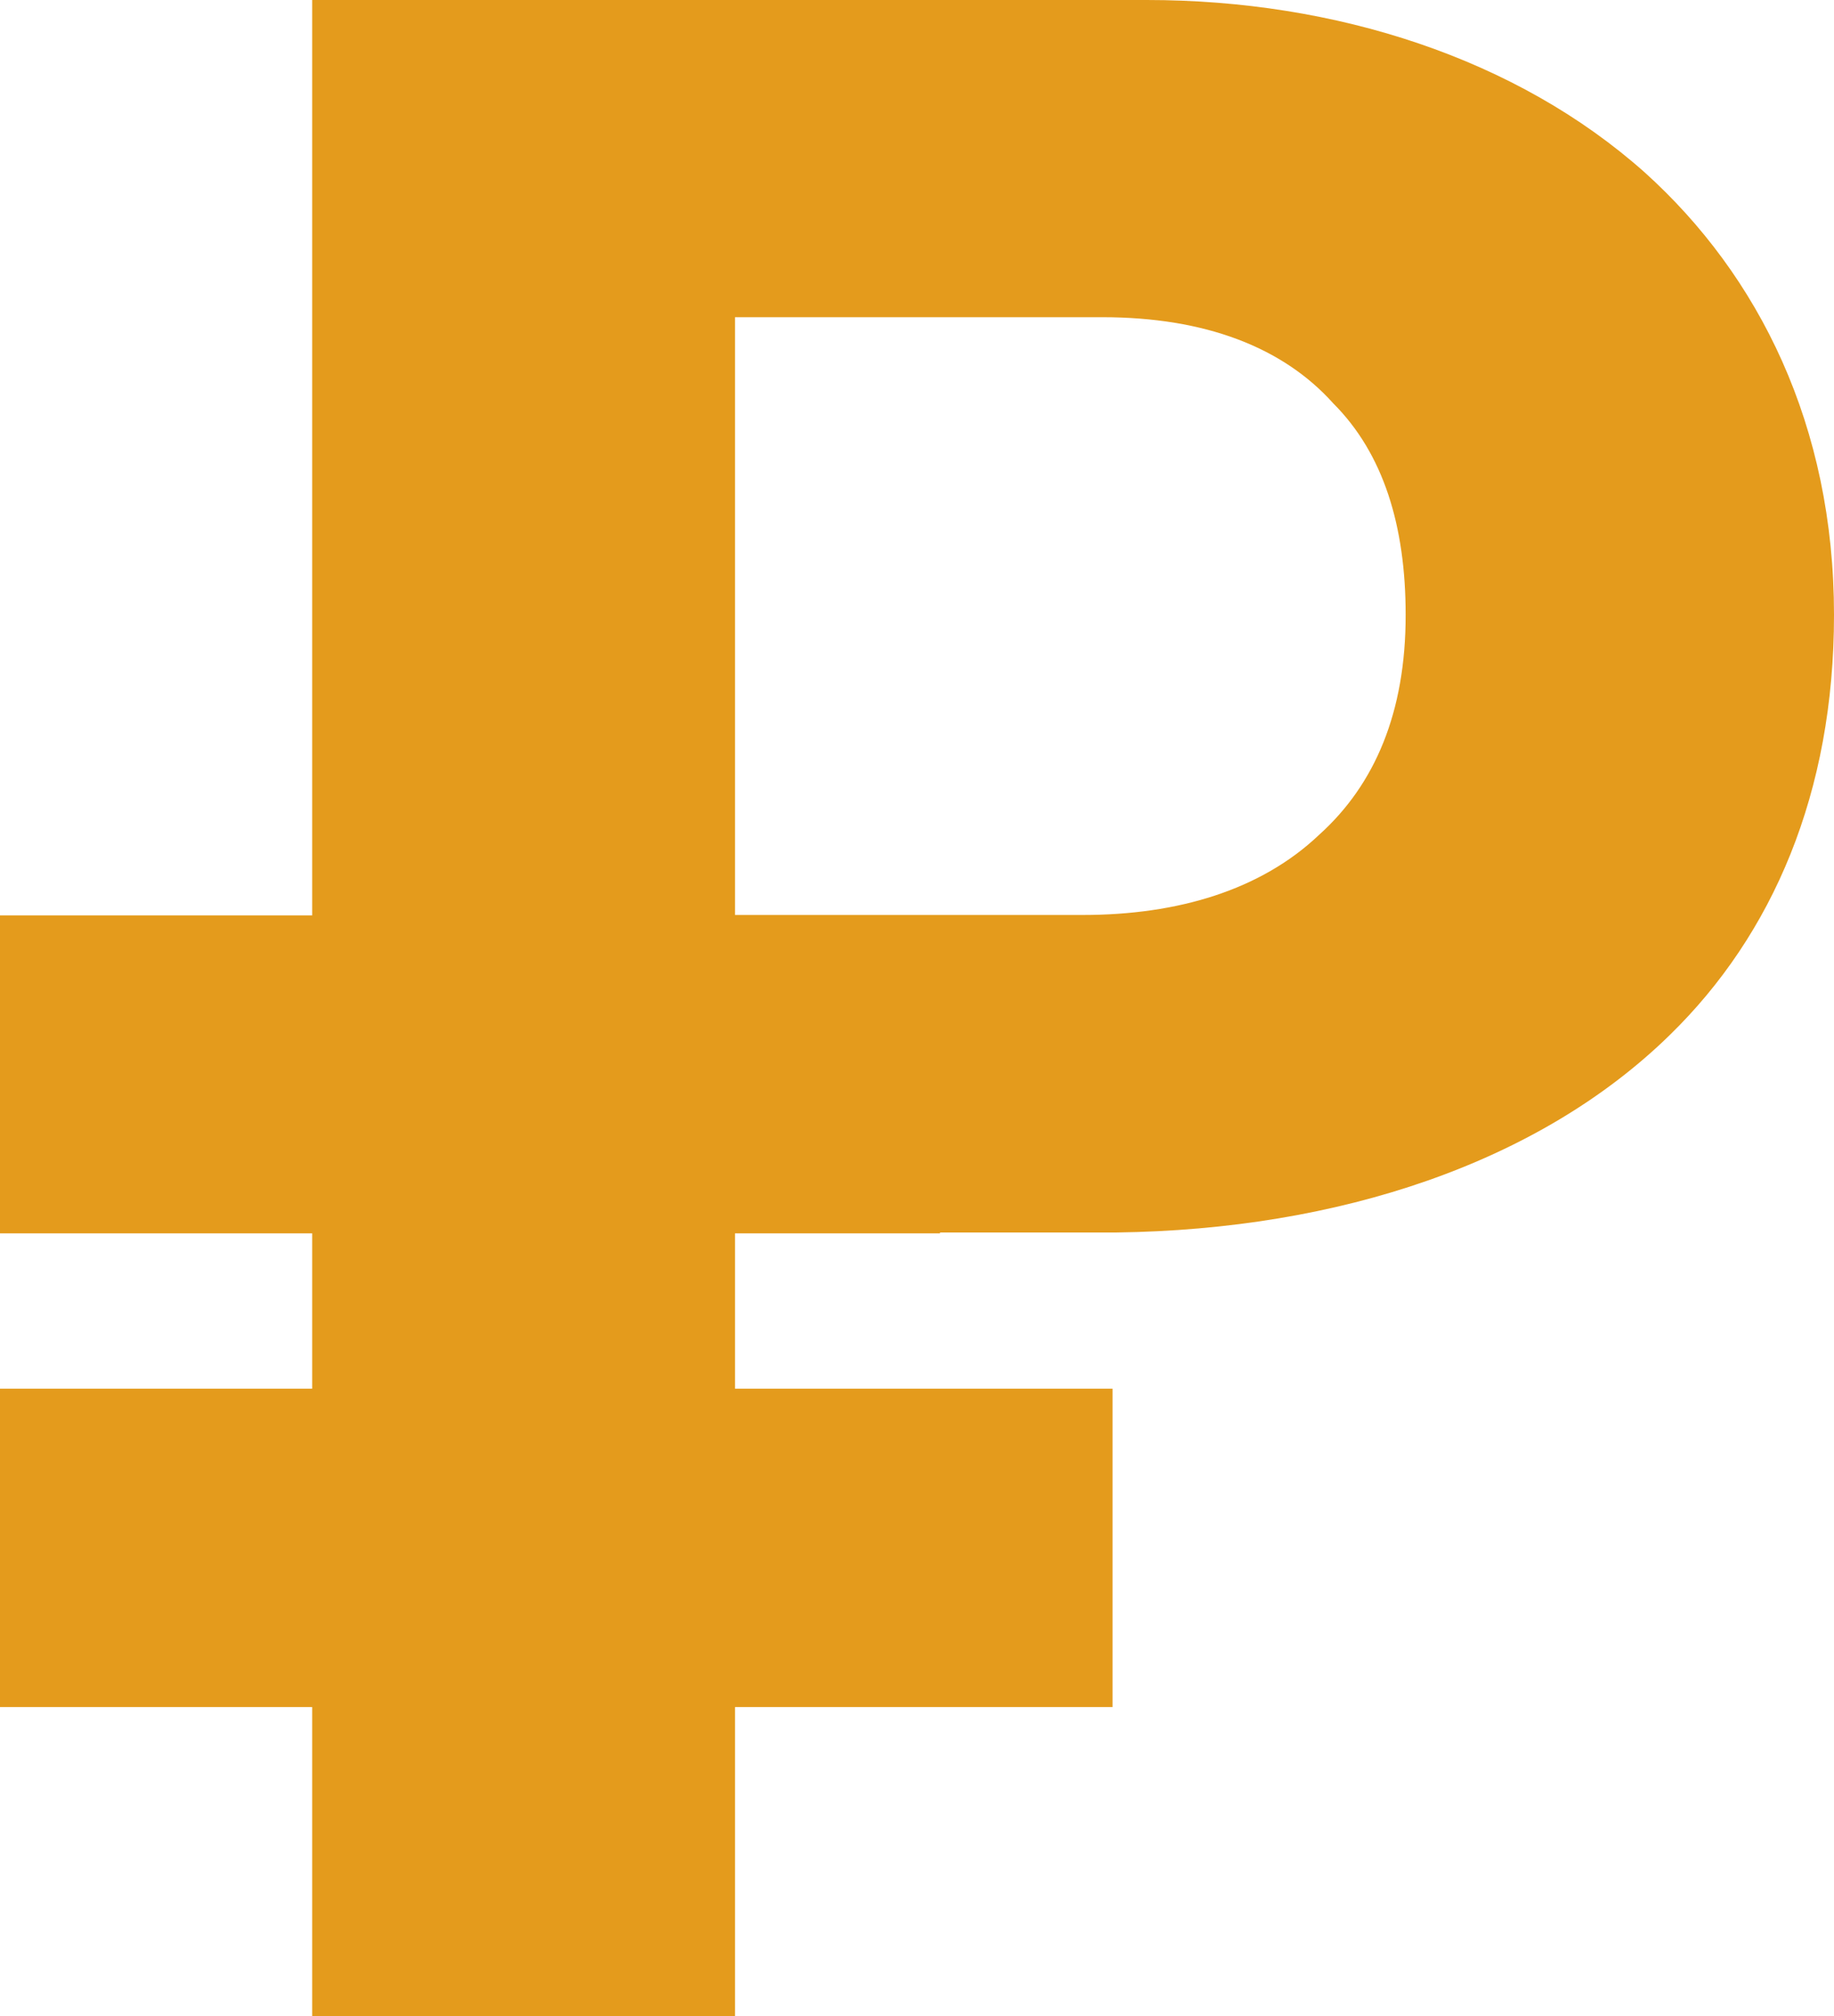 <?xml version="1.0" encoding="UTF-8"?> <svg xmlns="http://www.w3.org/2000/svg" viewBox="0 0 182.65 200.78"> <defs> <style>.cls-1{fill:#e49b1c;}</style> </defs> <g id="Слой_2" data-name="Слой 2"> <g id="Слой_1-2" data-name="Слой 1"> <path class="cls-1" d="M163.81,17.18C151.06,5.82,133.05,0,114.21,0H31.09V91.16H0v31.67H31.09V138.3H0V170H31.09v30.8H73.2V170h37.6V138.3H73.2V122.83H93.62v-.09h17.54c22.17-.28,42.12-6.93,55.14-19.67,10.25-10,16.35-24.11,16.35-41.84C182.65,42.39,175.17,27.43,163.81,17.18ZM131.39,83.12c-5.82,5.54-14.13,8-23.55,8H73.2V31.59h36.58c10.25,0,18,3,23,8.58,5,5,7.21,12.2,7.21,21.06C140,70.93,136.93,78.13,131.39,83.12Z"></path> </g> </g> </svg> 